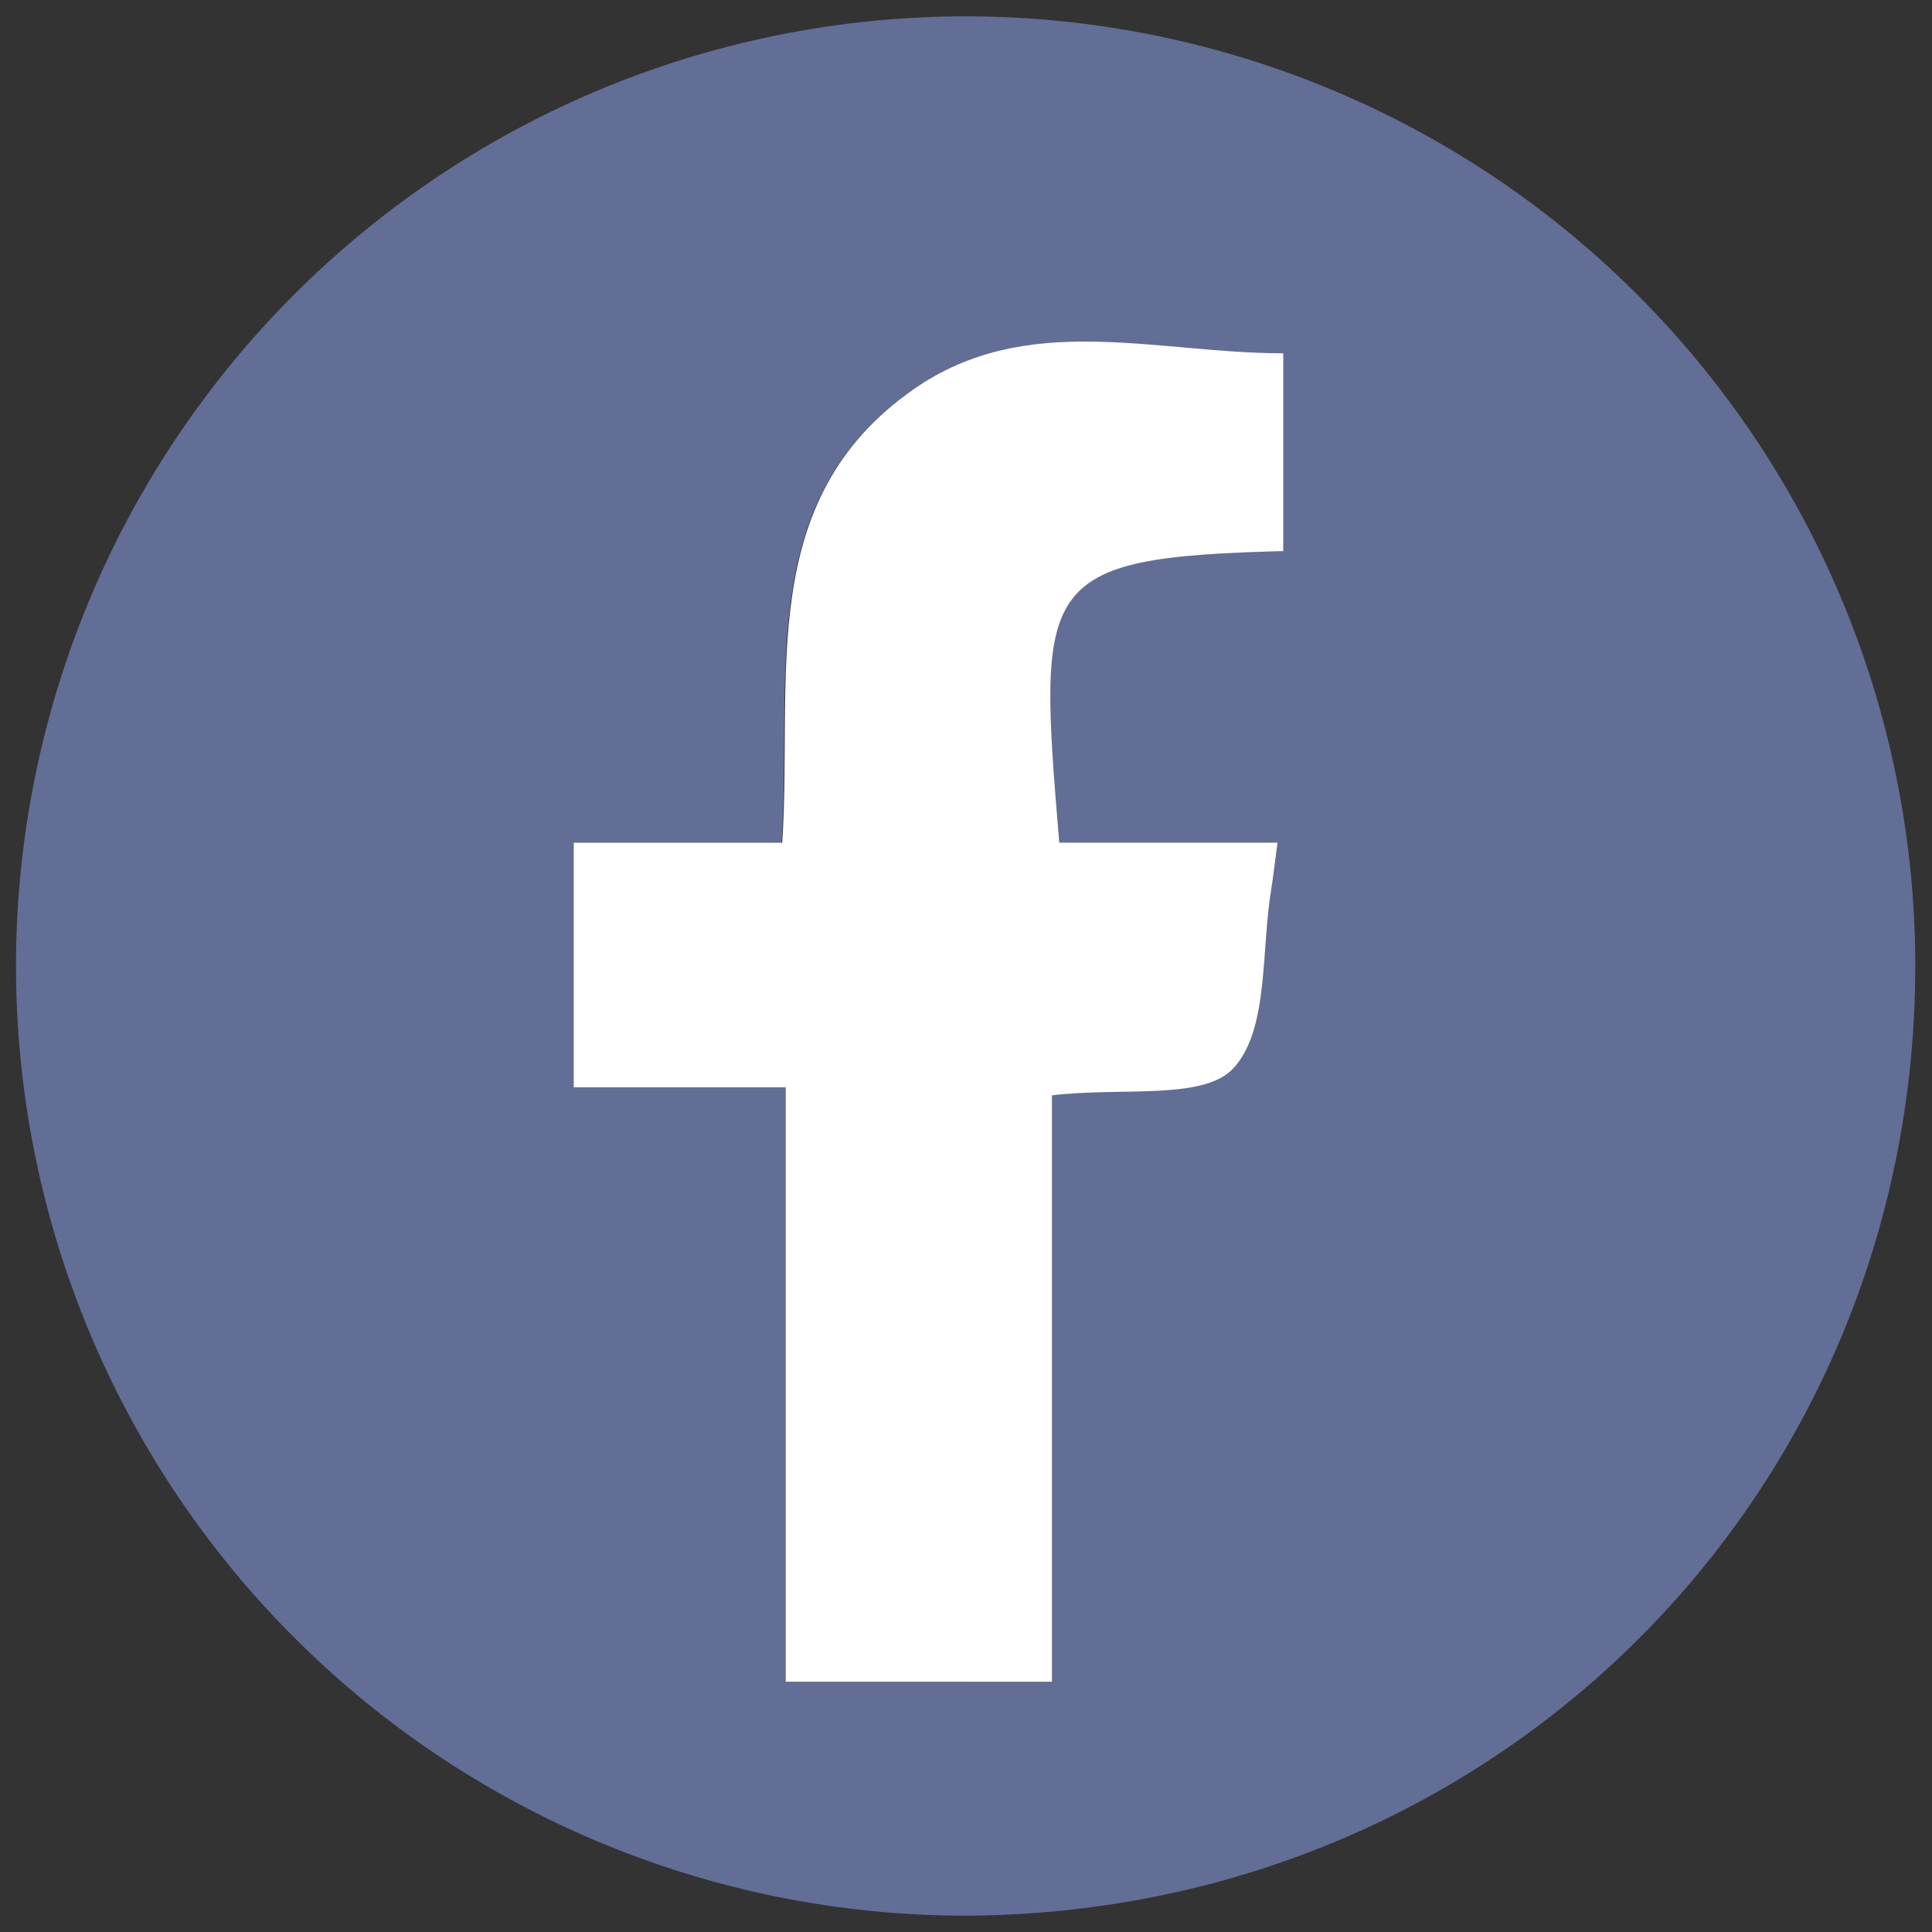 <svg xmlns="http://www.w3.org/2000/svg" id="Layer_1" data-name="Layer 1" viewBox="0 0 150 150"><rect x="0" y="0" width="150" height="150" fill="#333333" stroke="none"/><defs><style>.cls-1{fill:#626e96;}.cls-2{fill:#fff;}</style></defs><title>Artboard 3</title><path class="cls-1" d="M75.4,148.73a73.73,73.73,0,1,1,73.3-74.49C149.07,115.43,116.7,148.33,75.4,148.73ZM99.19,65.42h-17c-1.68-20.26-1.8-22.14,17.39-22.63V27.46c-10,0-19.88-3.35-28.7,2.79-12.39,8.64-9.35,22.34-10.2,35.21H44.54v19H61v46.15H81.68V85c5.53-.65,11.81.41,14.11-2.13,2.75-3,2.11-9.15,2.92-13.93C98.84,68.22,98.92,67.46,99.19,65.42Z"></path><path class="cls-2" d="M99.19,65.42c-.27,2-.35,2.8-.48,3.56-.81,4.78-.17,10.9-2.92,13.93-2.3,2.54-8.58,1.48-14.11,2.13v45.54H61V84.43H44.54v-19H60.73c.85-12.87-2.19-26.57,10.2-35.21,8.82-6.14,18.74-2.79,28.7-2.79V42.79c-19.19.49-19.07,2.37-17.39,22.63Z"></path></svg>